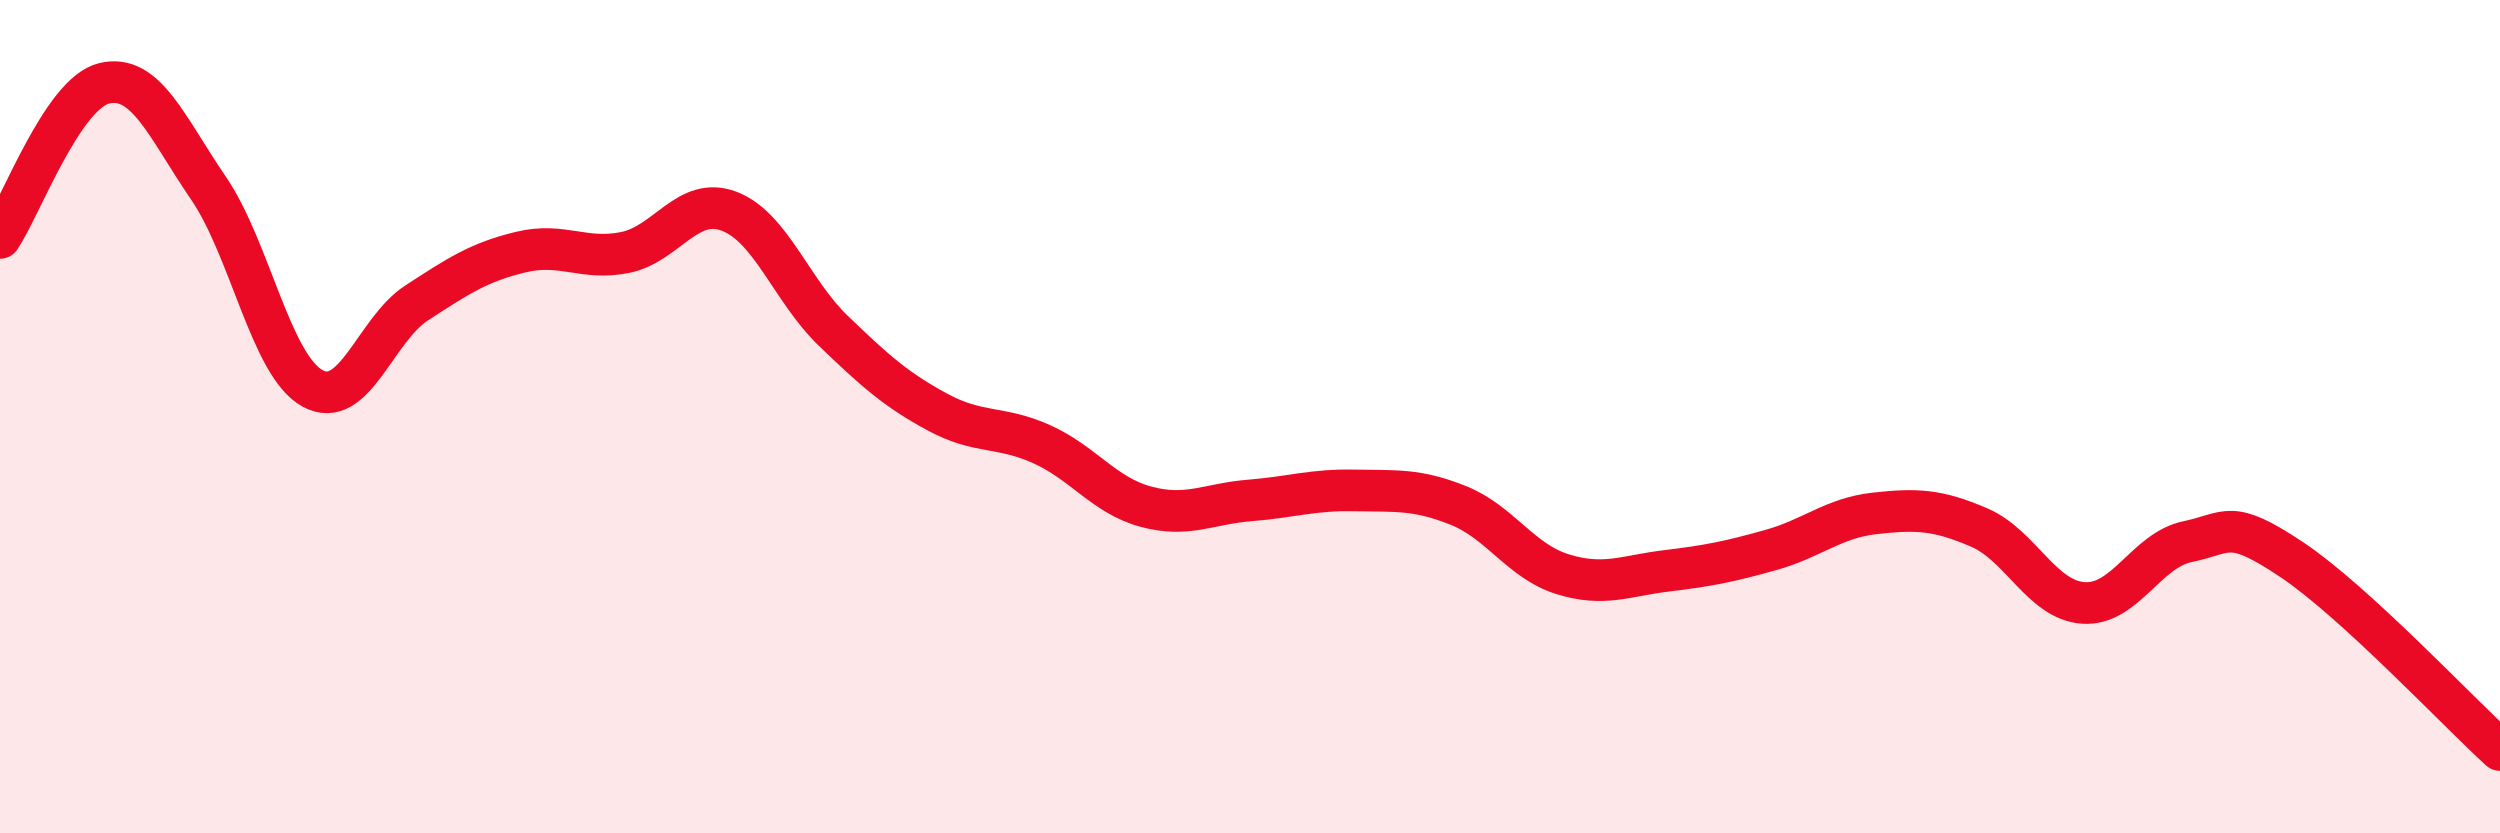 
    <svg width="60" height="20" viewBox="0 0 60 20" xmlns="http://www.w3.org/2000/svg">
      <path
        d="M 0,5.71 C 0.5,4.97 1.5,2.24 2.5,2 C 3.5,1.76 4,3.05 5,4.51 C 6,5.97 6.5,8.77 7.5,9.32 C 8.5,9.87 9,7.92 10,7.27 C 11,6.62 11.5,6.29 12.5,6.05 C 13.5,5.81 14,6.26 15,6.06 C 16,5.86 16.5,4.69 17.5,5.07 C 18.5,5.45 19,6.98 20,7.94 C 21,8.9 21.5,9.35 22.5,9.89 C 23.5,10.43 24,10.21 25,10.66 C 26,11.11 26.5,11.89 27.5,12.16 C 28.5,12.43 29,12.09 30,12.01 C 31,11.93 31.5,11.75 32.5,11.77 C 33.5,11.79 34,11.73 35,12.13 C 36,12.53 36.5,13.47 37.5,13.78 C 38.5,14.09 39,13.82 40,13.7 C 41,13.58 41.5,13.48 42.5,13.2 C 43.5,12.92 44,12.43 45,12.32 C 46,12.21 46.5,12.23 47.5,12.66 C 48.5,13.09 49,14.4 50,14.47 C 51,14.54 51.5,13.21 52.5,13 C 53.5,12.79 53.5,12.43 55,13.43 C 56.5,14.43 59,17.09 60,18L60 20L0 20Z"
        fill="#EB0A25"
        opacity="0.1"
        stroke-linecap="round"
        stroke-linejoin="round"
      />
      <path
        d="M 0,5.71 C 0.5,4.97 1.5,2.24 2.5,2 C 3.5,1.76 4,3.05 5,4.51 C 6,5.97 6.5,8.77 7.5,9.32 C 8.5,9.87 9,7.92 10,7.27 C 11,6.62 11.5,6.29 12.5,6.05 C 13.5,5.81 14,6.26 15,6.06 C 16,5.86 16.5,4.69 17.5,5.07 C 18.5,5.45 19,6.98 20,7.94 C 21,8.9 21.5,9.35 22.5,9.89 C 23.5,10.43 24,10.21 25,10.66 C 26,11.11 26.5,11.89 27.5,12.16 C 28.5,12.43 29,12.09 30,12.01 C 31,11.93 31.5,11.75 32.5,11.77 C 33.5,11.79 34,11.73 35,12.13 C 36,12.53 36.5,13.47 37.5,13.78 C 38.5,14.09 39,13.82 40,13.7 C 41,13.58 41.5,13.48 42.5,13.2 C 43.5,12.92 44,12.43 45,12.32 C 46,12.21 46.5,12.23 47.5,12.66 C 48.5,13.09 49,14.4 50,14.47 C 51,14.54 51.5,13.21 52.5,13 C 53.5,12.79 53.5,12.43 55,13.43 C 56.5,14.43 59,17.09 60,18"
        stroke="#EB0A25"
        stroke-width="1"
        fill="none"
        stroke-linecap="round"
        stroke-linejoin="round"
      />
    </svg>
  